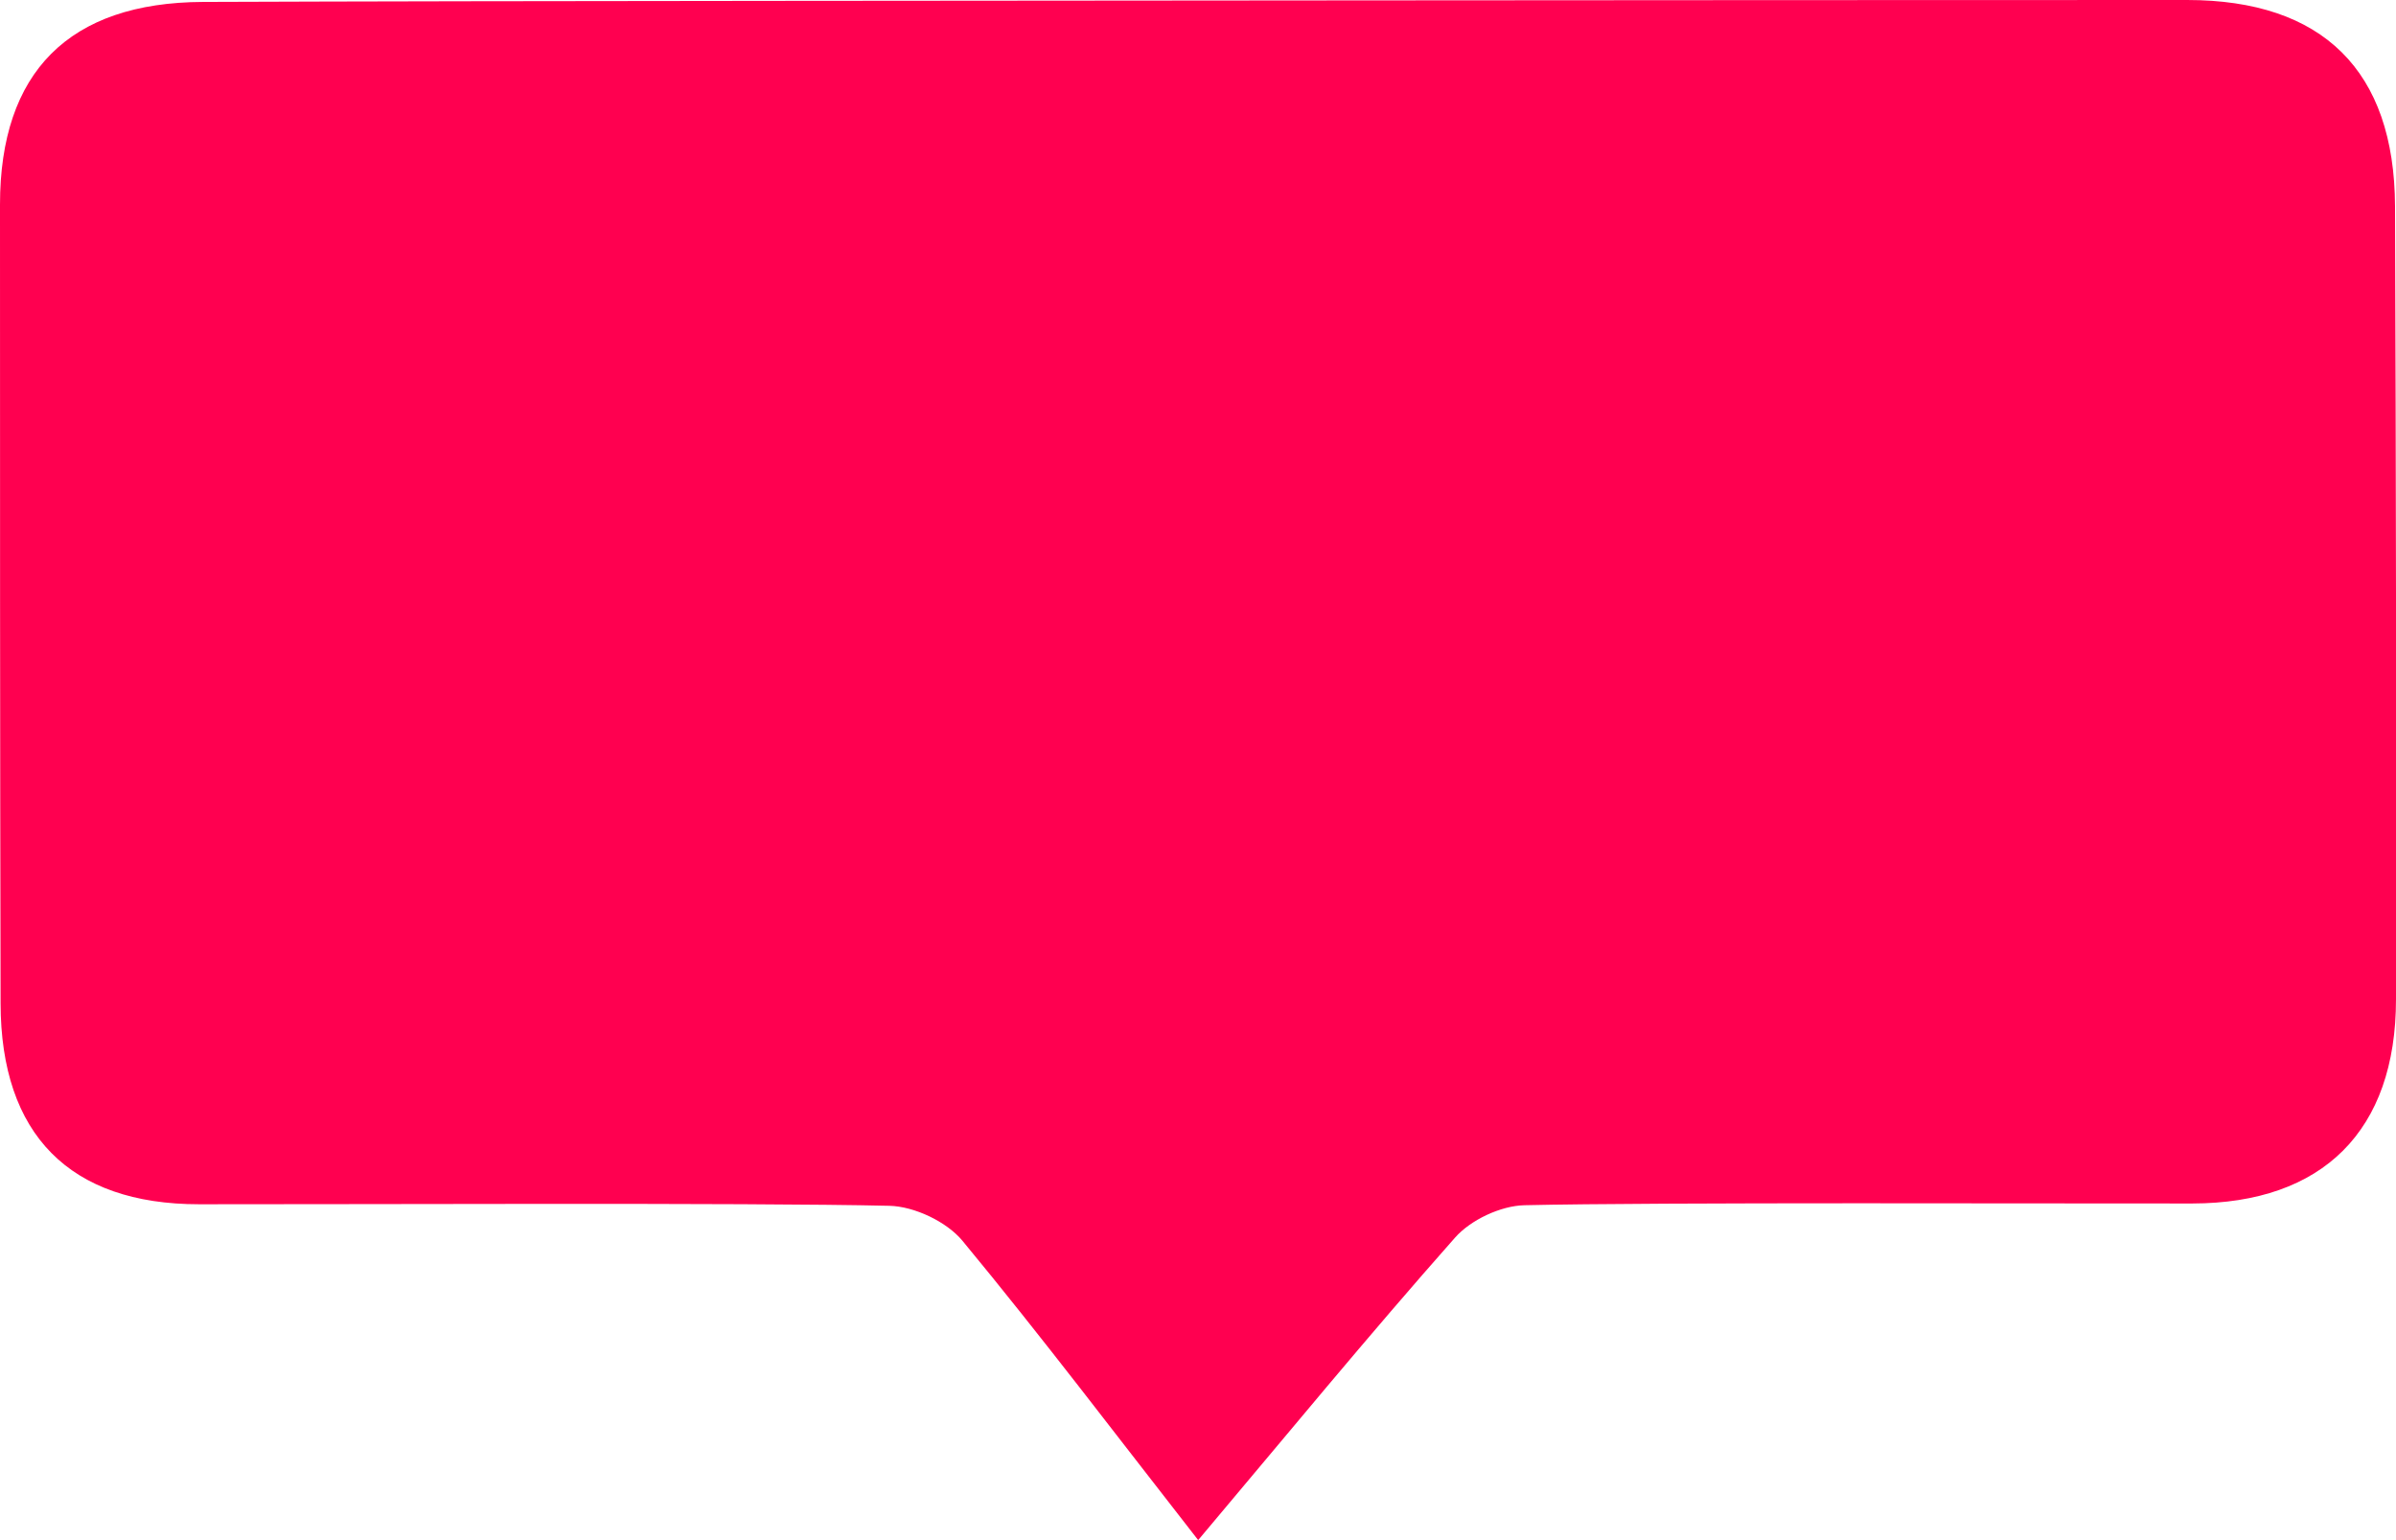 <?xml version="1.0" encoding="UTF-8"?><svg id="_レイヤー_2" xmlns="http://www.w3.org/2000/svg" viewBox="0 0 124 79.7"><defs><style>.cls-1{fill:#ff0050;stroke-width:0px;}</style></defs><g id="_レイヤー_1-2"><path class="cls-1" d="m62,79.7c-4.19-5.36-8.08-10.51-12.19-15.48-.82-.99-2.49-1.78-3.78-1.81-7.22-.17-28.5-.07-35.73-.08-6.69,0-10.26-3.61-10.27-10.4C0,38.15,0,24.37,0,10.59,0,3.73,3.57.13,10.5.1c15.32-.06,44.69-.06,60.02-.08C80.06.01,103.65,0,113.19,0c7.01,0,10.73,3.65,10.76,10.67.05,13.68.07,27.37.05,41.05,0,6.8-3.79,10.56-10.54,10.57-6.84.01-27.74-.07-34.57.09-1.23.03-2.78.76-3.59,1.68-4.46,5.04-8.74,10.25-13.28,15.64Z"/></g></svg>